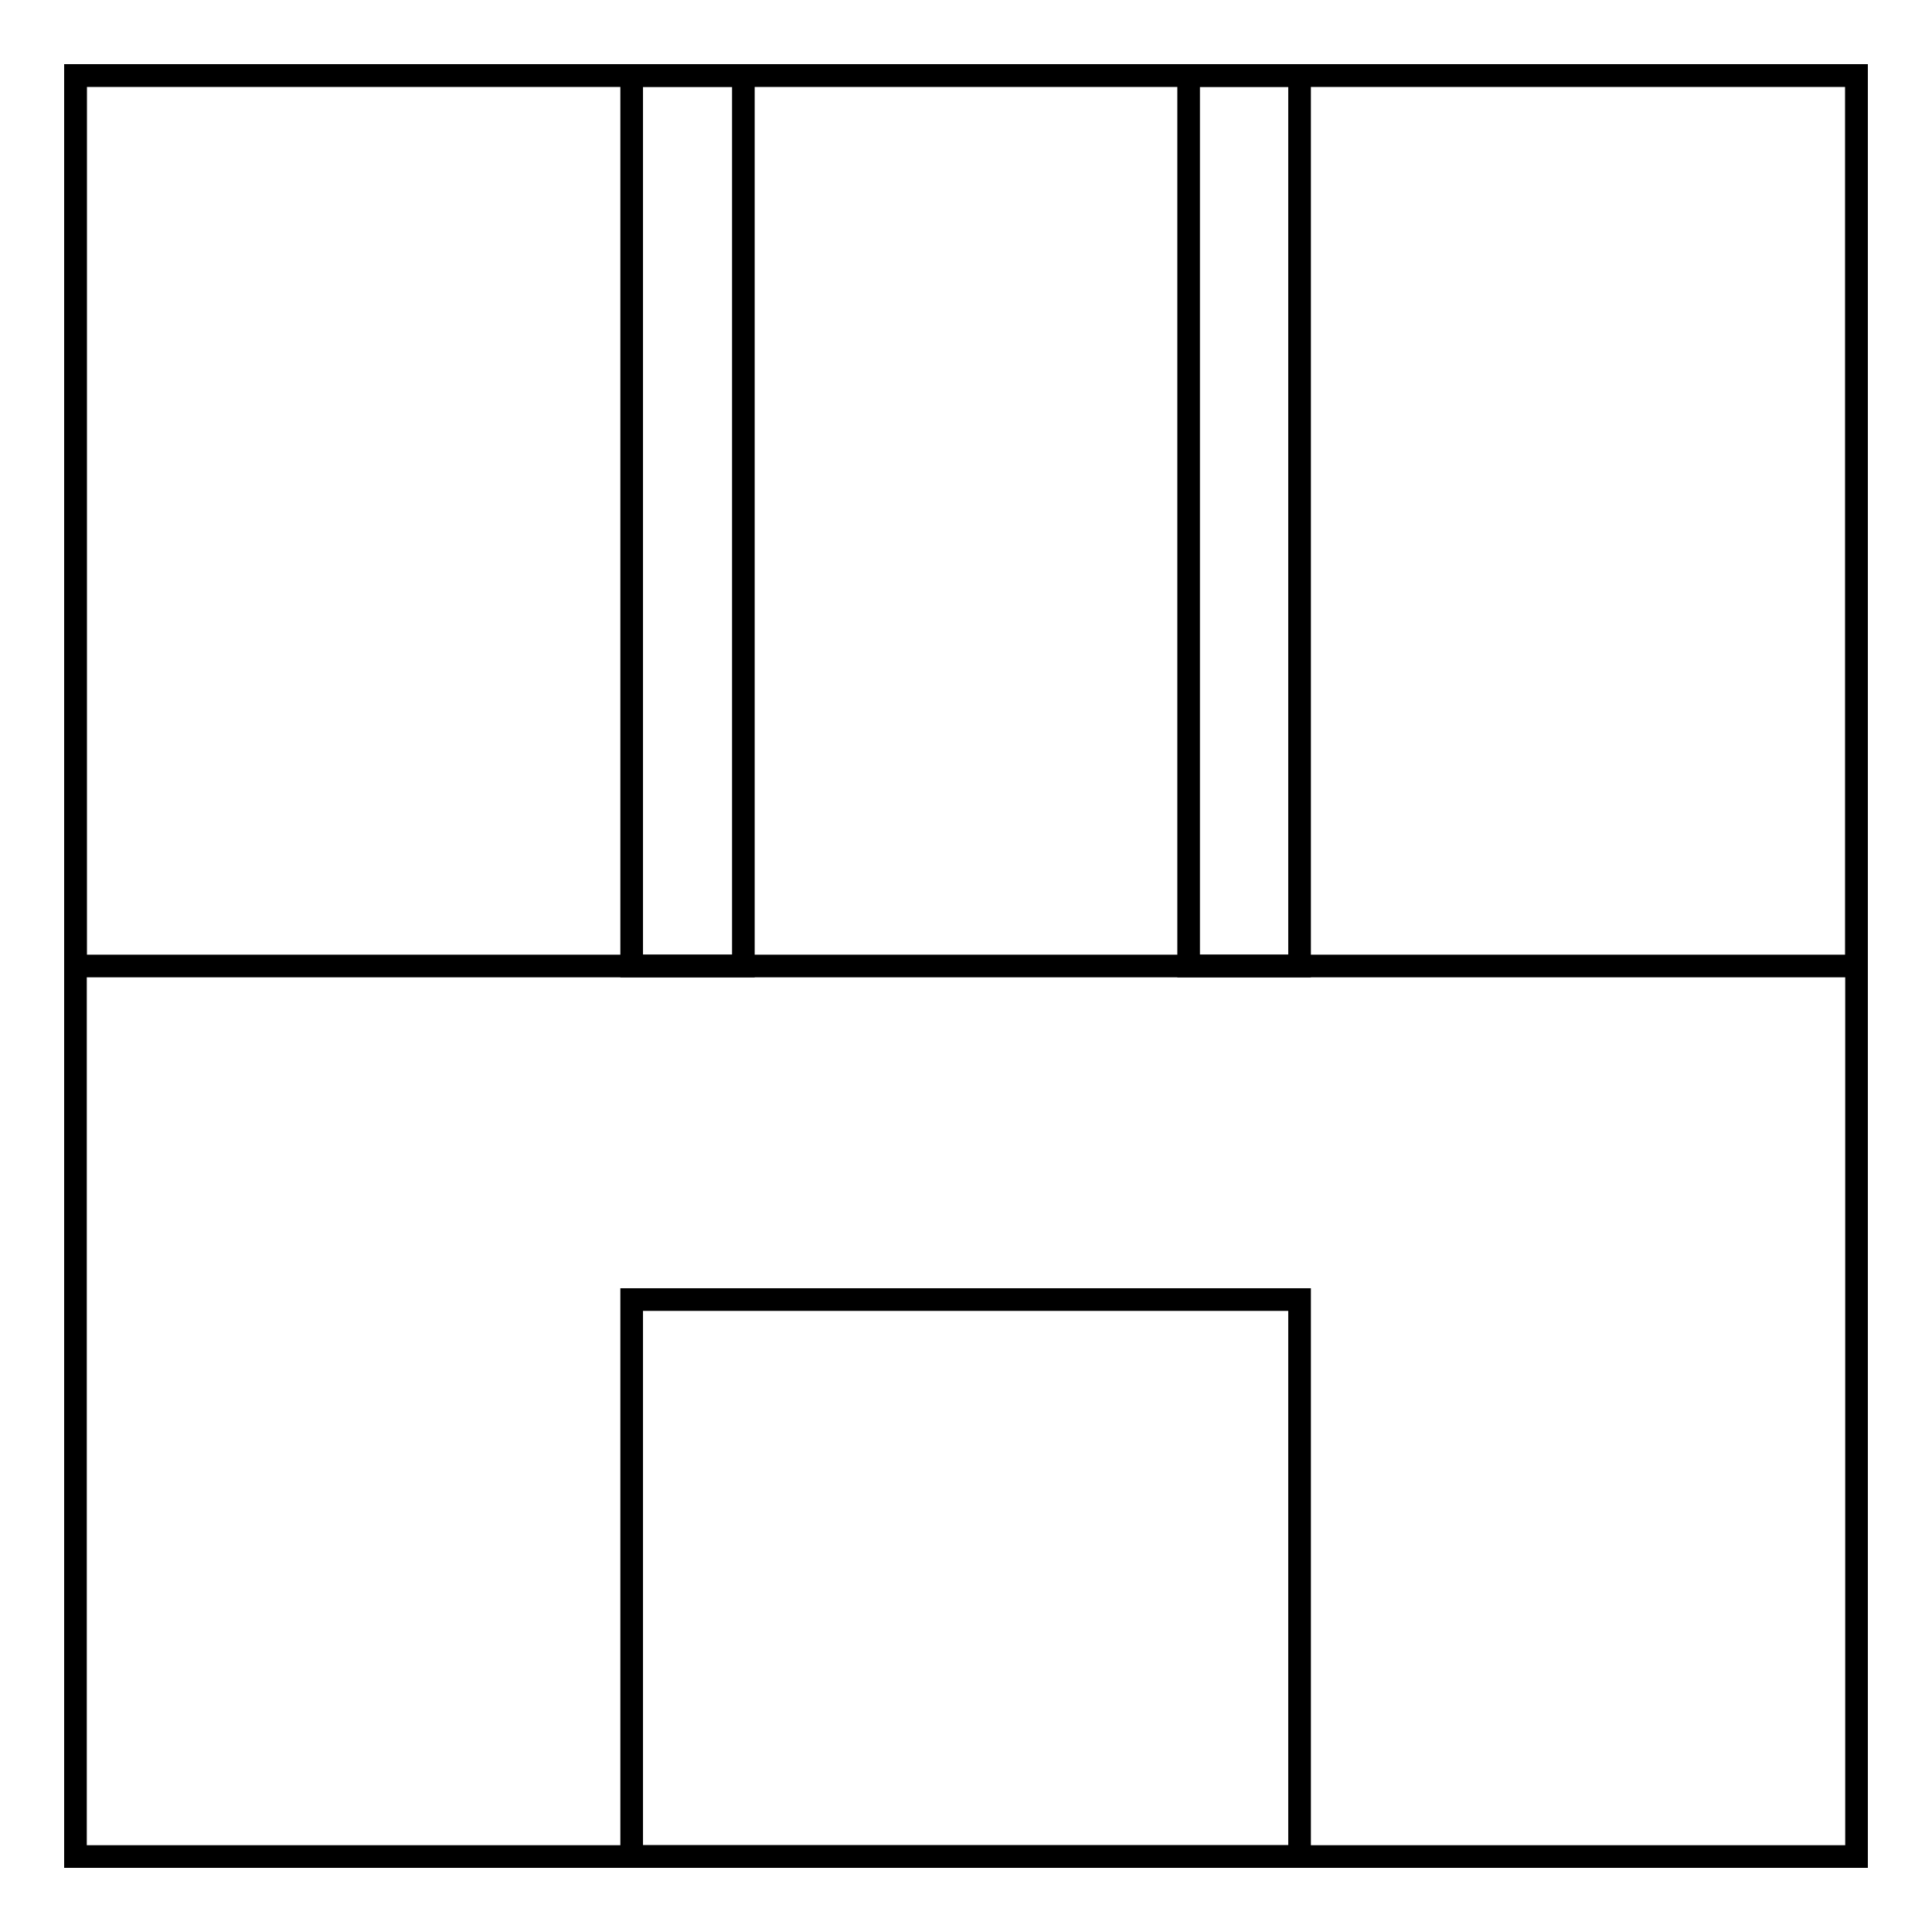 <?xml version="1.0" encoding="utf-8"?>
<!-- Svg Vector Icons : http://www.onlinewebfonts.com/icon -->
<!DOCTYPE svg PUBLIC "-//W3C//DTD SVG 1.1//EN" "http://www.w3.org/Graphics/SVG/1.1/DTD/svg11.dtd">
<svg version="1.1" xmlns="http://www.w3.org/2000/svg" xmlns:xlink="http://www.w3.org/1999/xlink" x="0px" y="0px" viewBox="0 0 256 256" enable-background="new 0 0 256 256" xml:space="preserve">
<g><g><path stroke-width="3" fill-opacity="0" stroke="#000000"  d="M10,10h236v236H10V10L10,10z"/><path stroke-width="3" fill-opacity="0" stroke="#000000"  d="M10,10h88.5v118H10V10z"/><path stroke-width="3" fill-opacity="0" stroke="#000000"  d="M83.7,10h88.5v118H83.7V10L83.7,10z"/><path stroke-width="3" fill-opacity="0" stroke="#000000"  d="M83.7,246h88.5v-73.8H83.7V246L83.7,246z"/><path stroke-width="3" fill-opacity="0" stroke="#000000"  d="M157.5,10H246v118h-88.5V10z"/></g></g>
</svg>